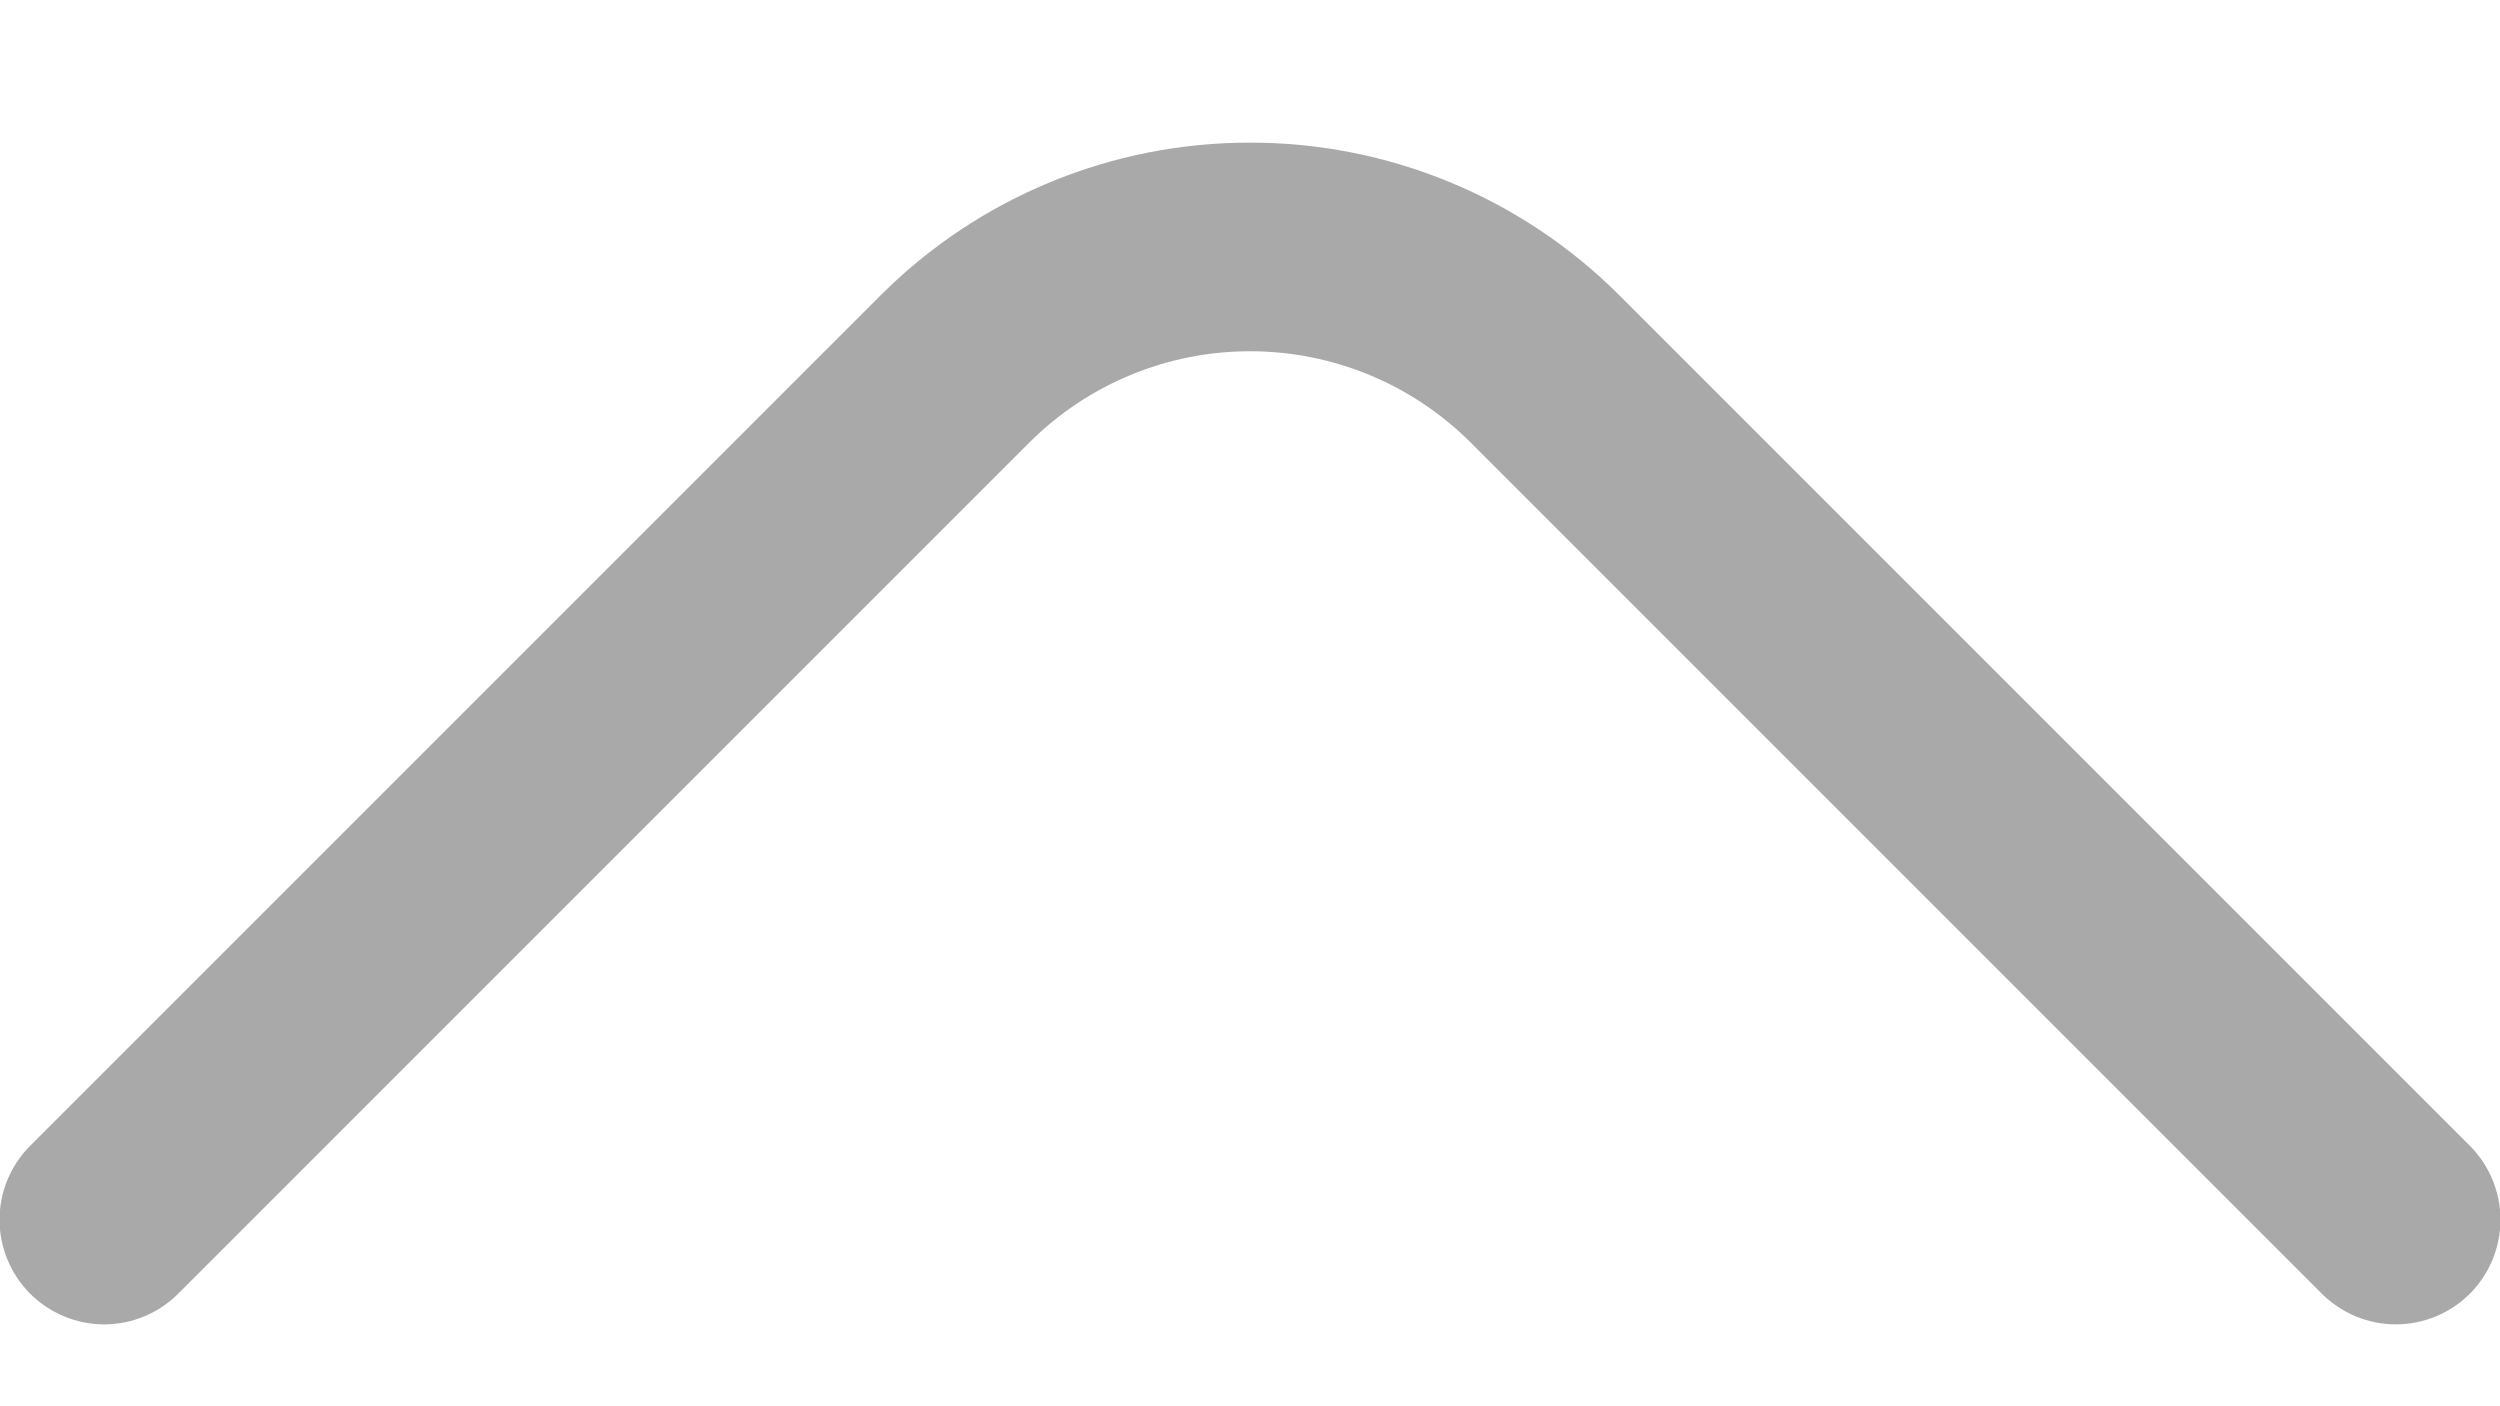 <svg width="16" height="9" viewBox="0 0 16 9" fill="none" xmlns="http://www.w3.org/2000/svg">
<path d="M8 0.913C7.562 0.912 7.128 0.998 6.723 1.165C6.318 1.332 5.95 1.577 5.64 1.886L0.193 7.333C0.068 7.458 -0.003 7.629 -0.003 7.806C-0.003 7.984 0.068 8.154 0.193 8.28C0.319 8.405 0.489 8.476 0.667 8.476C0.844 8.476 1.015 8.405 1.14 8.28L6.587 2.833C6.962 2.458 7.47 2.248 8 2.248C8.53 2.248 9.038 2.458 9.413 2.833L14.86 8.28C14.986 8.405 15.156 8.476 15.333 8.476C15.511 8.476 15.681 8.405 15.807 8.28C15.932 8.154 16.003 7.984 16.003 7.806C16.003 7.629 15.932 7.458 15.807 7.333L10.36 1.886C10.05 1.577 9.682 1.332 9.277 1.165C8.872 0.998 8.438 0.912 8 0.913V0.913Z" fill="#A9A9A9"/>
</svg>
